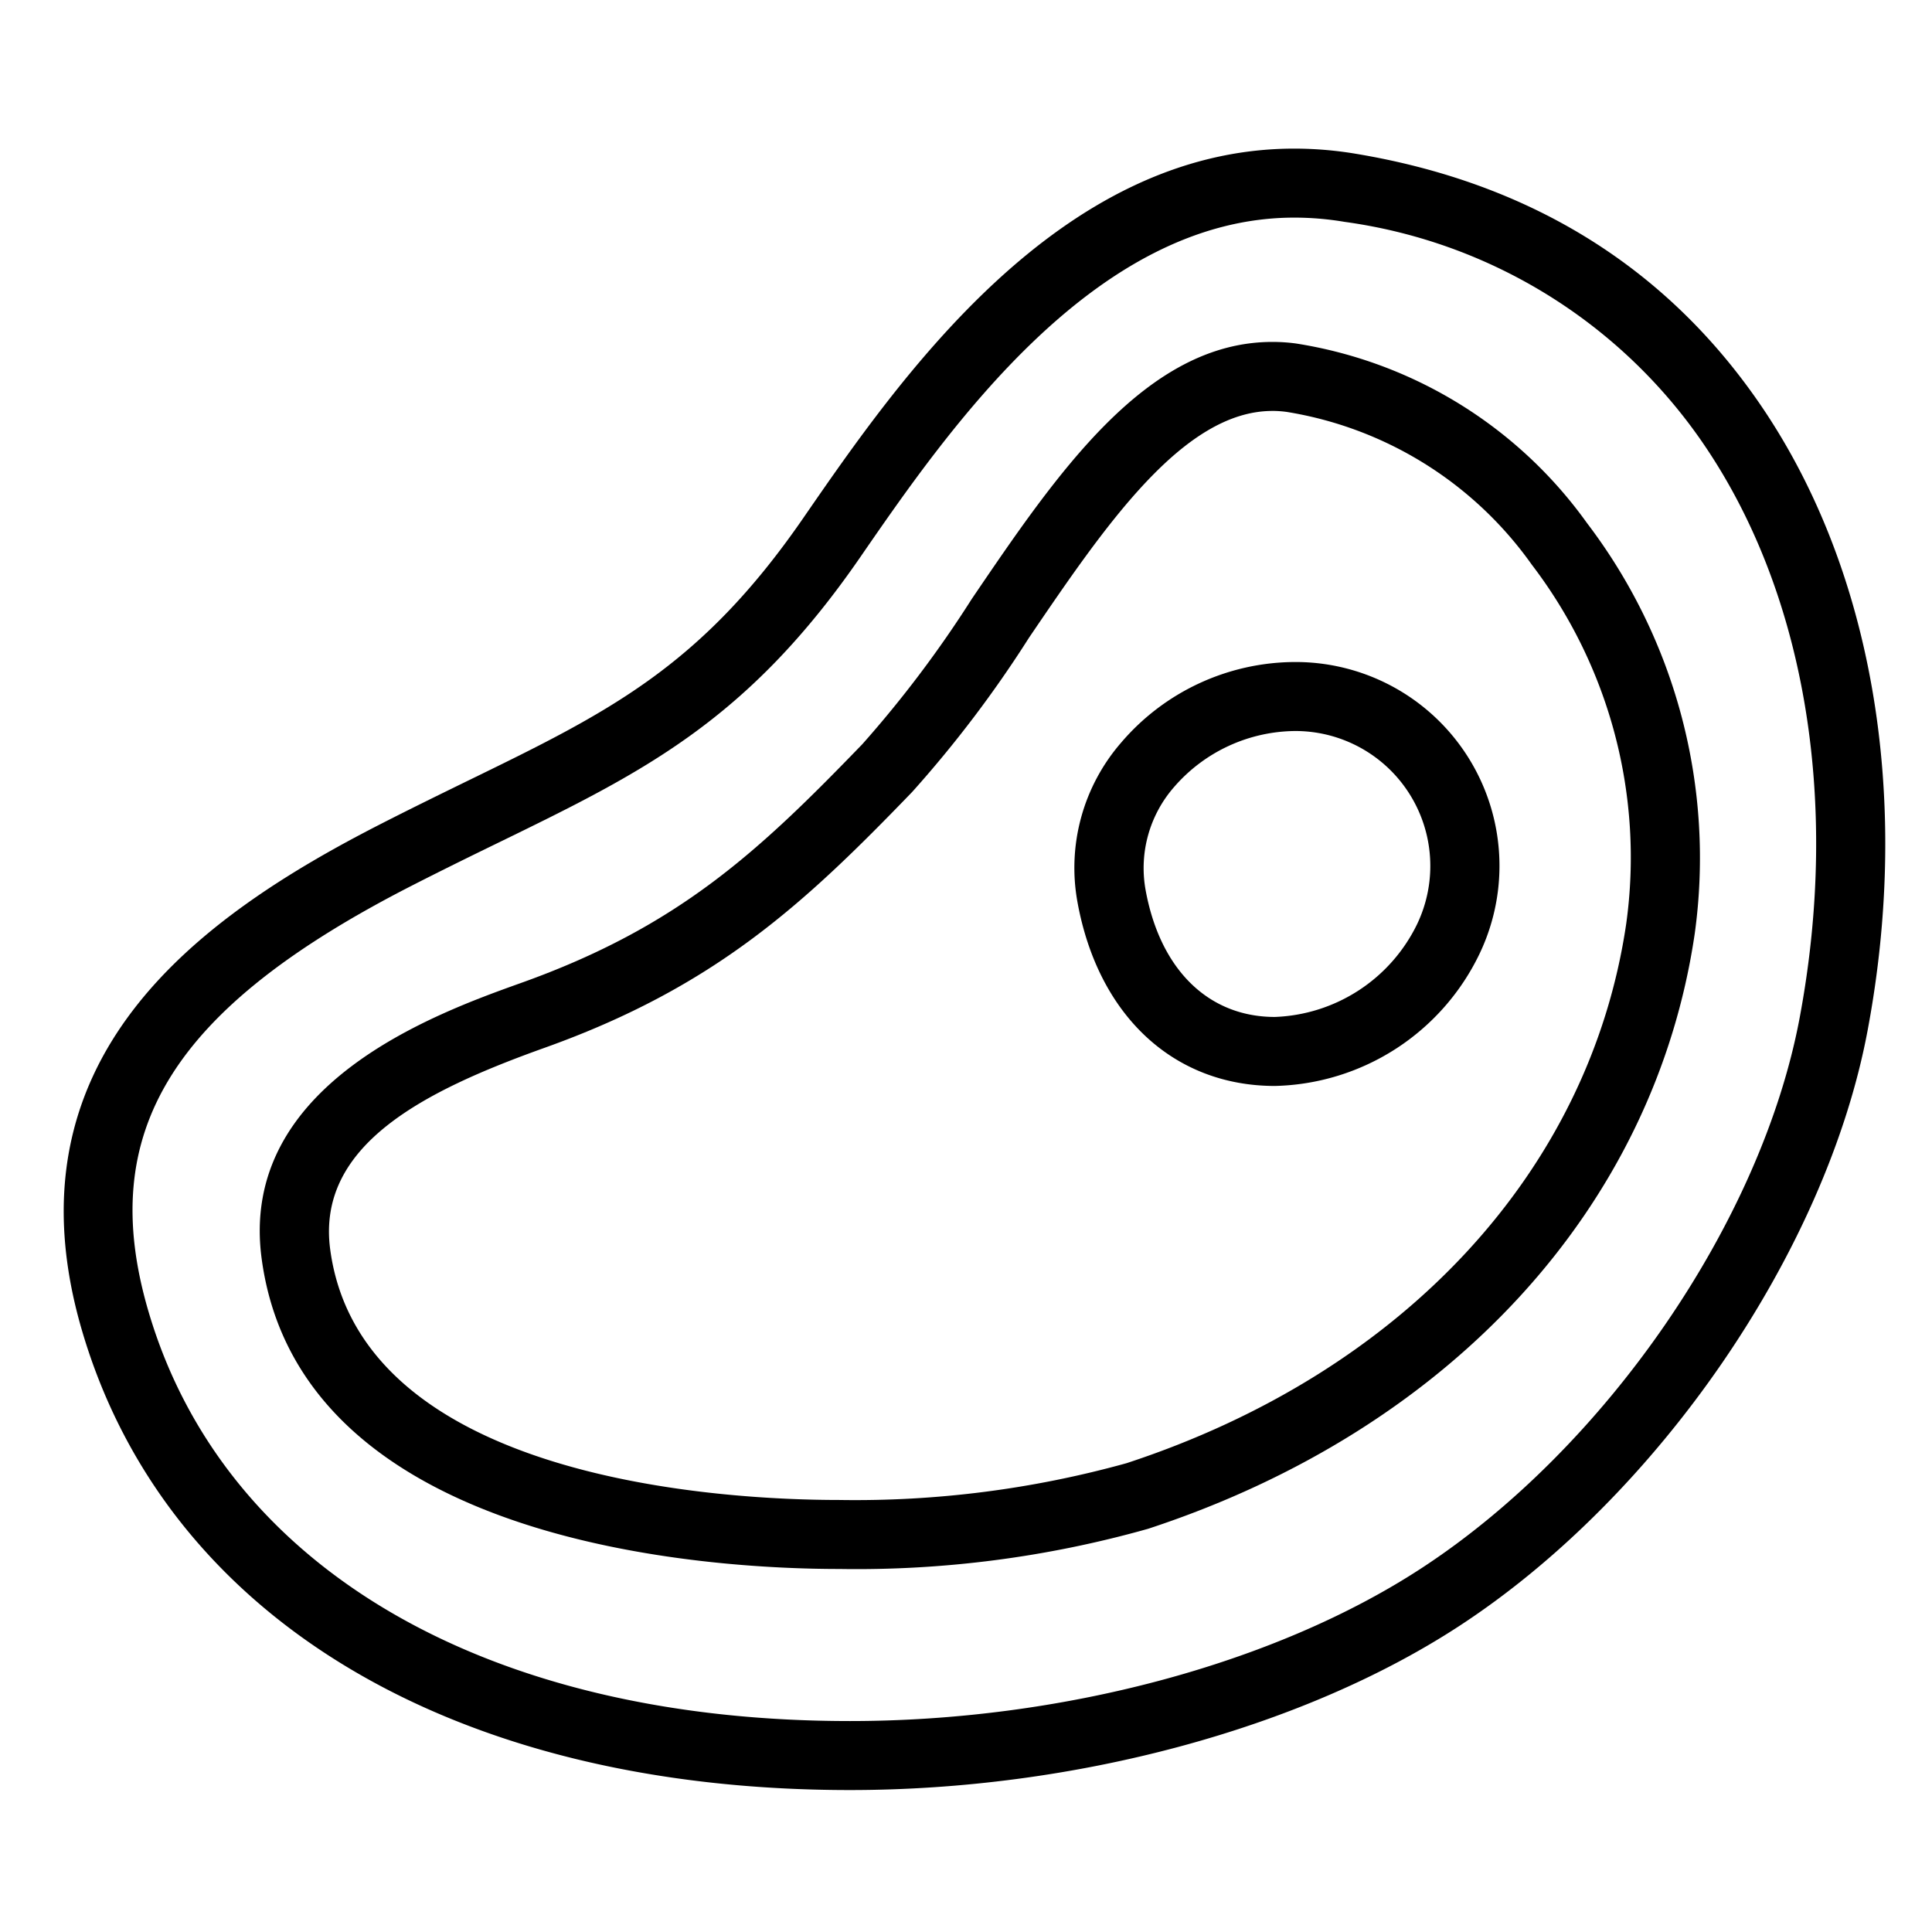 <svg xmlns="http://www.w3.org/2000/svg" viewBox="0 0 91 91"><path d="M59.931,16.105c-5.934,0-10.117,6.154-14.159,12.106a53.542,53.542,0,0,1-5.152,6.838c-4.899,5.073-8.663,8.598-16.066,11.245-3.987,1.427-13.33,4.771-12.23,12.99C14.146,72.848,33.6,73.901,39.521,73.901a50.543,50.543,0,0,0,14.557-1.893C68.315,67.338,77.939,56.855,79.826,43.964a26.03,26.03,0,0,0-5.077-19.328A20.821,20.821,0,0,0,61.036,16.178a8.302,8.302,0,0,0-1.105-.073m0,3.25a5.003,5.003,0,0,1,.678.047,17.591,17.591,0,0,1,11.54,7.194A22.715,22.715,0,0,1,76.6,43.491C74.895,55.139,66.097,64.645,53.059,68.919a47.763,47.763,0,0,1-13.538,1.732c-5.254,0-22.498-.85-23.968-11.799-.662-4.935,4.464-7.483,10.101-9.5,8.053-2.878,12.254-6.809,17.312-12.051a55.217,55.217,0,0,0,5.504-7.267c3.568-5.249,7.255-10.678,11.461-10.678" fill-rule="evenodd"/><path d="M60.96,7C49.837,7,42.324,17.894,37.833,24.404c-4.847,7.03-9.205,9.157-15.803,12.373-1.303.637-2.687,1.313-4.167,2.07C9.362,43.202.09,49.848,3.869,62.695c3.985,13.536,17.508,21.619,36.167,21.619,10.544,0,21.26-2.881,28.669-7.709,9.39-6.118,17.312-17.659,19.261-28.064,2.098-11.164.19-22.006-5.236-29.749C78.308,12.478,71.965,8.594,63.868,7.244A17.519,17.519,0,0,0,60.96,7m2.372,3.45A24.506,24.506,0,0,1,80.062,20.655c4.925,7.028,6.638,16.973,4.704,27.287C82.965,57.544,75.629,68.212,66.922,73.885c-6.898,4.495-16.952,7.179-26.887,7.179-17.135,0-29.488-7.21-33.04-19.287C4.504,53.316,8.085,47.511,19.351,41.739c1.459-.746,2.822-1.414,4.11-2.041,6.807-3.32,11.722-5.717,17.057-13.452C44.643,20.265,51.552,10.25,60.96,10.25A14.177,14.177,0,0,1,63.331,10.45Z" fill-rule="evenodd"/><path d="M61.003,31.182a10.81,10.81,0,0,0-8.206,3.809,8.995,8.995,0,0,0-2.051,7.475c.964,5.353,4.524,8.681,9.298,8.684a10.969,10.969,0,0,0,9.635-6.206,9.601,9.601,0,0,0-8.676-13.762m0,3.25a6.355,6.355,0,0,1,5.741,9.105,7.763,7.763,0,0,1-6.7,4.363c-3.14-.003-5.415-2.249-6.09-6.009a5.799,5.799,0,0,1,1.342-4.815,7.621,7.621,0,0,1,5.707-2.644" fill-rule="evenodd"/></svg>